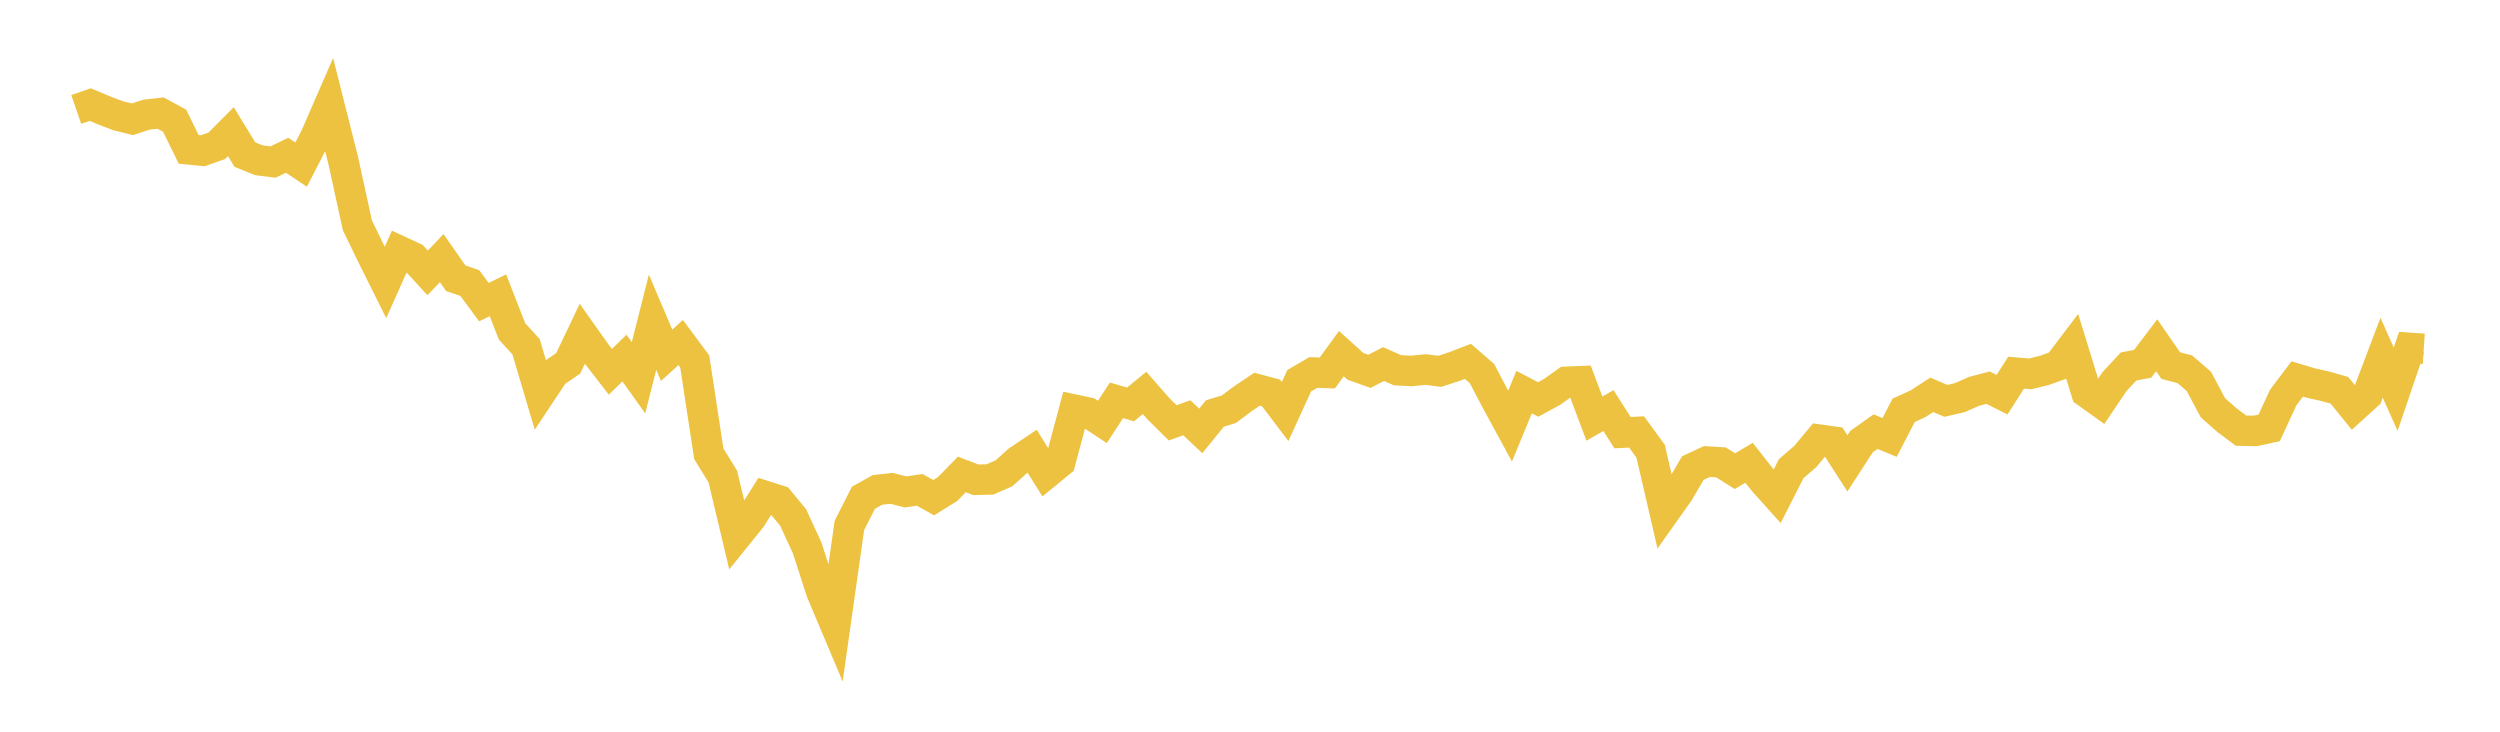 <svg width="164" height="48" xmlns="http://www.w3.org/2000/svg" xmlns:xlink="http://www.w3.org/1999/xlink"><path fill="none" stroke="rgb(237,194,64)" stroke-width="2" d="M5,7.178L5.922,6.861L6.844,7.249L7.766,7.599L8.689,7.823L9.611,7.521L10.533,7.418L11.455,7.918L12.377,9.797L13.299,9.89L14.222,9.564L15.144,8.638L16.066,10.145L16.988,10.515L17.91,10.63L18.832,10.186L19.754,10.799L20.677,9.005L21.599,6.89L22.521,10.547L23.443,14.777L24.365,16.679L25.287,18.53L26.21,16.466L27.132,16.894L28.054,17.901L28.976,16.931L29.898,18.252L30.82,18.568L31.743,19.818L32.665,19.373L33.587,21.735L34.509,22.745L35.431,25.854L36.353,24.466L37.275,23.835L38.198,21.898L39.12,23.2L40.042,24.391L40.964,23.489L41.886,24.78L42.808,21.135L43.731,23.306L44.653,22.47L45.575,23.71L46.497,29.767L47.419,31.265L48.341,35.138L49.263,33.997L50.186,32.534L51.108,32.829L52.03,33.947L52.952,35.948L53.874,38.802L54.796,40.989L55.719,34.471L56.641,32.652L57.563,32.139L58.485,32.034L59.407,32.272L60.329,32.133L61.251,32.647L62.174,32.07L63.096,31.124L64.018,31.475L64.94,31.451L65.862,31.048L66.784,30.218L67.707,29.597L68.629,31.072L69.551,30.318L70.473,26.872L71.395,27.068L72.317,27.678L73.24,26.262L74.162,26.532L75.084,25.775L76.006,26.826L76.928,27.741L77.85,27.405L78.772,28.266L79.695,27.127L80.617,26.842L81.539,26.152L82.461,25.533L83.383,25.78L84.305,26.996L85.228,24.976L86.15,24.437L87.072,24.466L87.994,23.199L88.916,24.031L89.838,24.36L90.76,23.88L91.683,24.291L92.605,24.334L93.527,24.242L94.449,24.359L95.371,24.059L96.293,23.704L97.216,24.505L98.138,26.26L99.06,27.956L99.982,25.723L100.904,26.203L101.826,25.703L102.749,25.045L103.671,25.009L104.593,27.459L105.515,26.933L106.437,28.382L107.359,28.336L108.281,29.598L109.204,33.588L110.126,32.288L111.048,30.708L111.97,30.276L112.892,30.331L113.814,30.909L114.737,30.358L115.659,31.533L116.581,32.56L117.503,30.744L118.425,29.948L119.347,28.841L120.269,28.97L121.192,30.399L122.114,28.973L123.036,28.316L123.958,28.696L124.88,26.916L125.802,26.496L126.725,25.9L127.647,26.296L128.569,26.085L129.491,25.674L130.413,25.431L131.335,25.891L132.257,24.447L133.18,24.525L134.102,24.301L135.024,23.97L135.946,22.754L136.868,25.742L137.79,26.401L138.713,25.03L139.635,24.04L140.557,23.866L141.479,22.65L142.401,23.982L143.323,24.223L144.246,25.019L145.168,26.75L146.09,27.562L147.012,28.25L147.934,28.27L148.856,28.072L149.778,26.078L150.701,24.859L151.623,25.135L152.545,25.34L153.467,25.603L154.389,26.742L155.311,25.905L156.234,23.469L157.156,25.532L158.078,22.822L159,22.882"></path></svg>